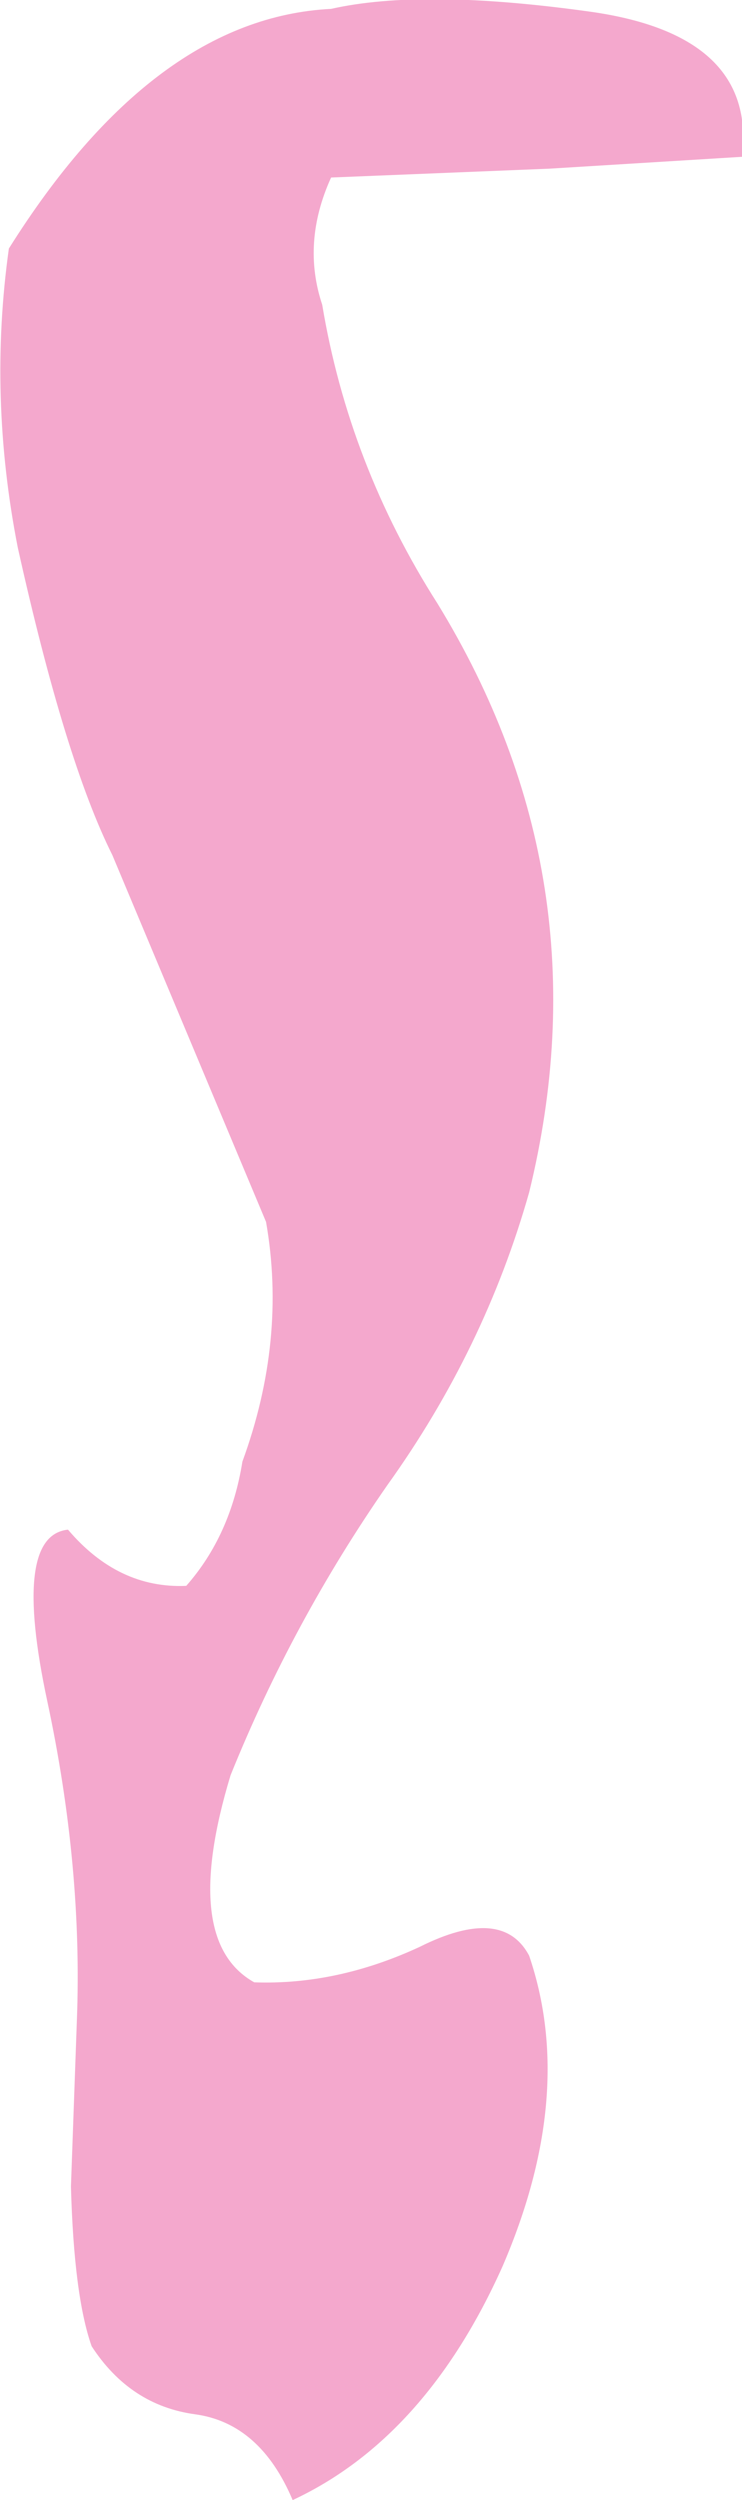 <?xml version="1.0" encoding="UTF-8" standalone="no"?>
<svg xmlns:xlink="http://www.w3.org/1999/xlink" height="42.25px" width="12.55px" xmlns="http://www.w3.org/2000/svg">
  <g transform="matrix(1.0, 0.0, 0.0, 1.0, 0.15, 0.15)">
    <path d="M0.0 4.05 Q2.45 0.15 5.45 0.0 7.0 -0.35 9.85 0.05 12.65 0.45 12.4 2.5 L9.15 2.7 5.45 2.85 Q4.95 3.95 5.3 5.0 5.75 7.7 7.25 10.05 10.1 14.7 8.8 20.0 8.05 22.65 6.4 24.95 4.8 27.25 3.75 29.85 2.9 32.65 4.15 33.35 5.55 33.4 6.95 32.75 8.35 32.05 8.8 32.9 9.6 35.25 8.35 38.15 7.05 41.05 4.8 42.1 4.25 40.8 3.15 40.65 2.05 40.5 1.4 39.5 1.1 38.65 1.05 36.8 L1.15 34.0 Q1.25 31.4 0.65 28.6 0.05 25.8 1.0 25.7 1.85 26.7 3.0 26.65 3.75 25.8 3.95 24.55 4.7 22.5 4.35 20.5 L1.75 14.3 Q0.95 12.7 0.15 9.1 -0.35 6.55 0.0 4.05" fill="#f4a8cd" fill-rule="evenodd" stroke="none"/>
  </g>
</svg>
